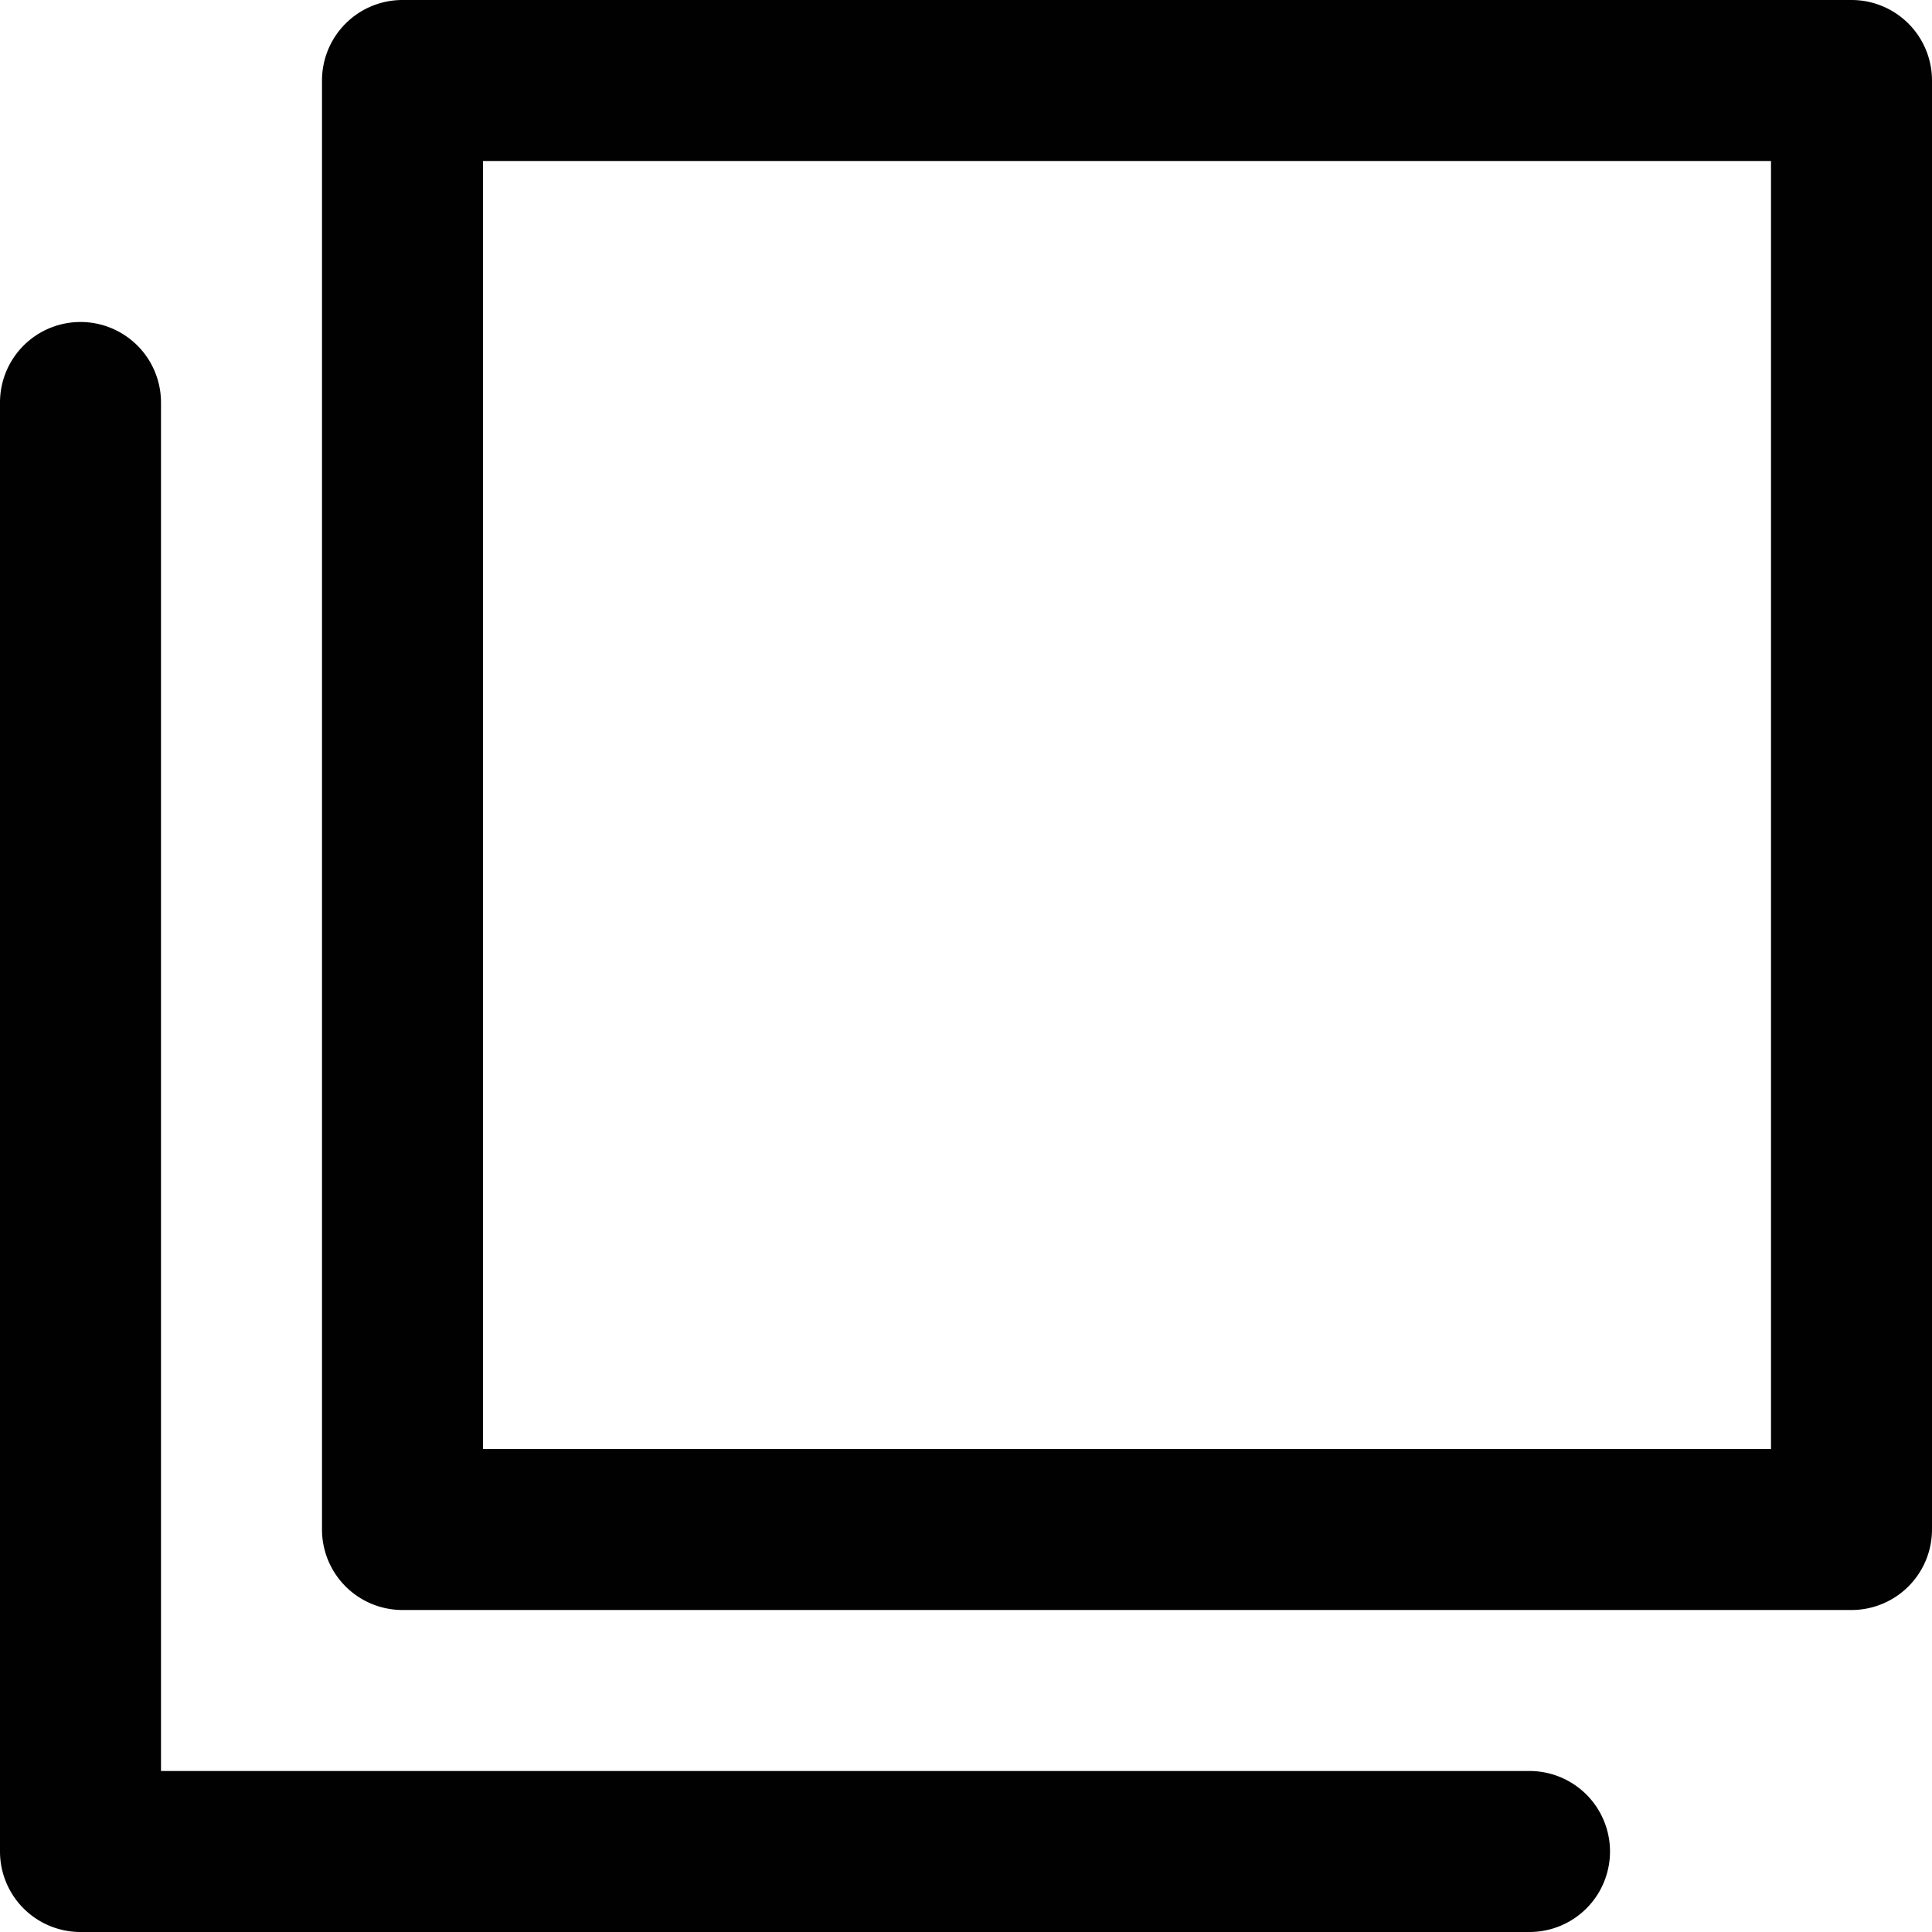 <svg width="12" height="12" viewBox="0 0 12 12" fill="none" xmlns="http://www.w3.org/2000/svg"><path d="M2.5 10h9a.5.5 0 00.5-.5v-9a.5.5 0 00-.5-.5h-9a.5.5 0 00-.5.5v9a.5.5 0 00.5.5zM3 1h8v8H3V1zM0 11.5v-9a.5.5 0 111 0V11h8.5a.5.5 0 010 1h-9a.5.5 0 01-.5-.5z" fill="#010101"/></svg>